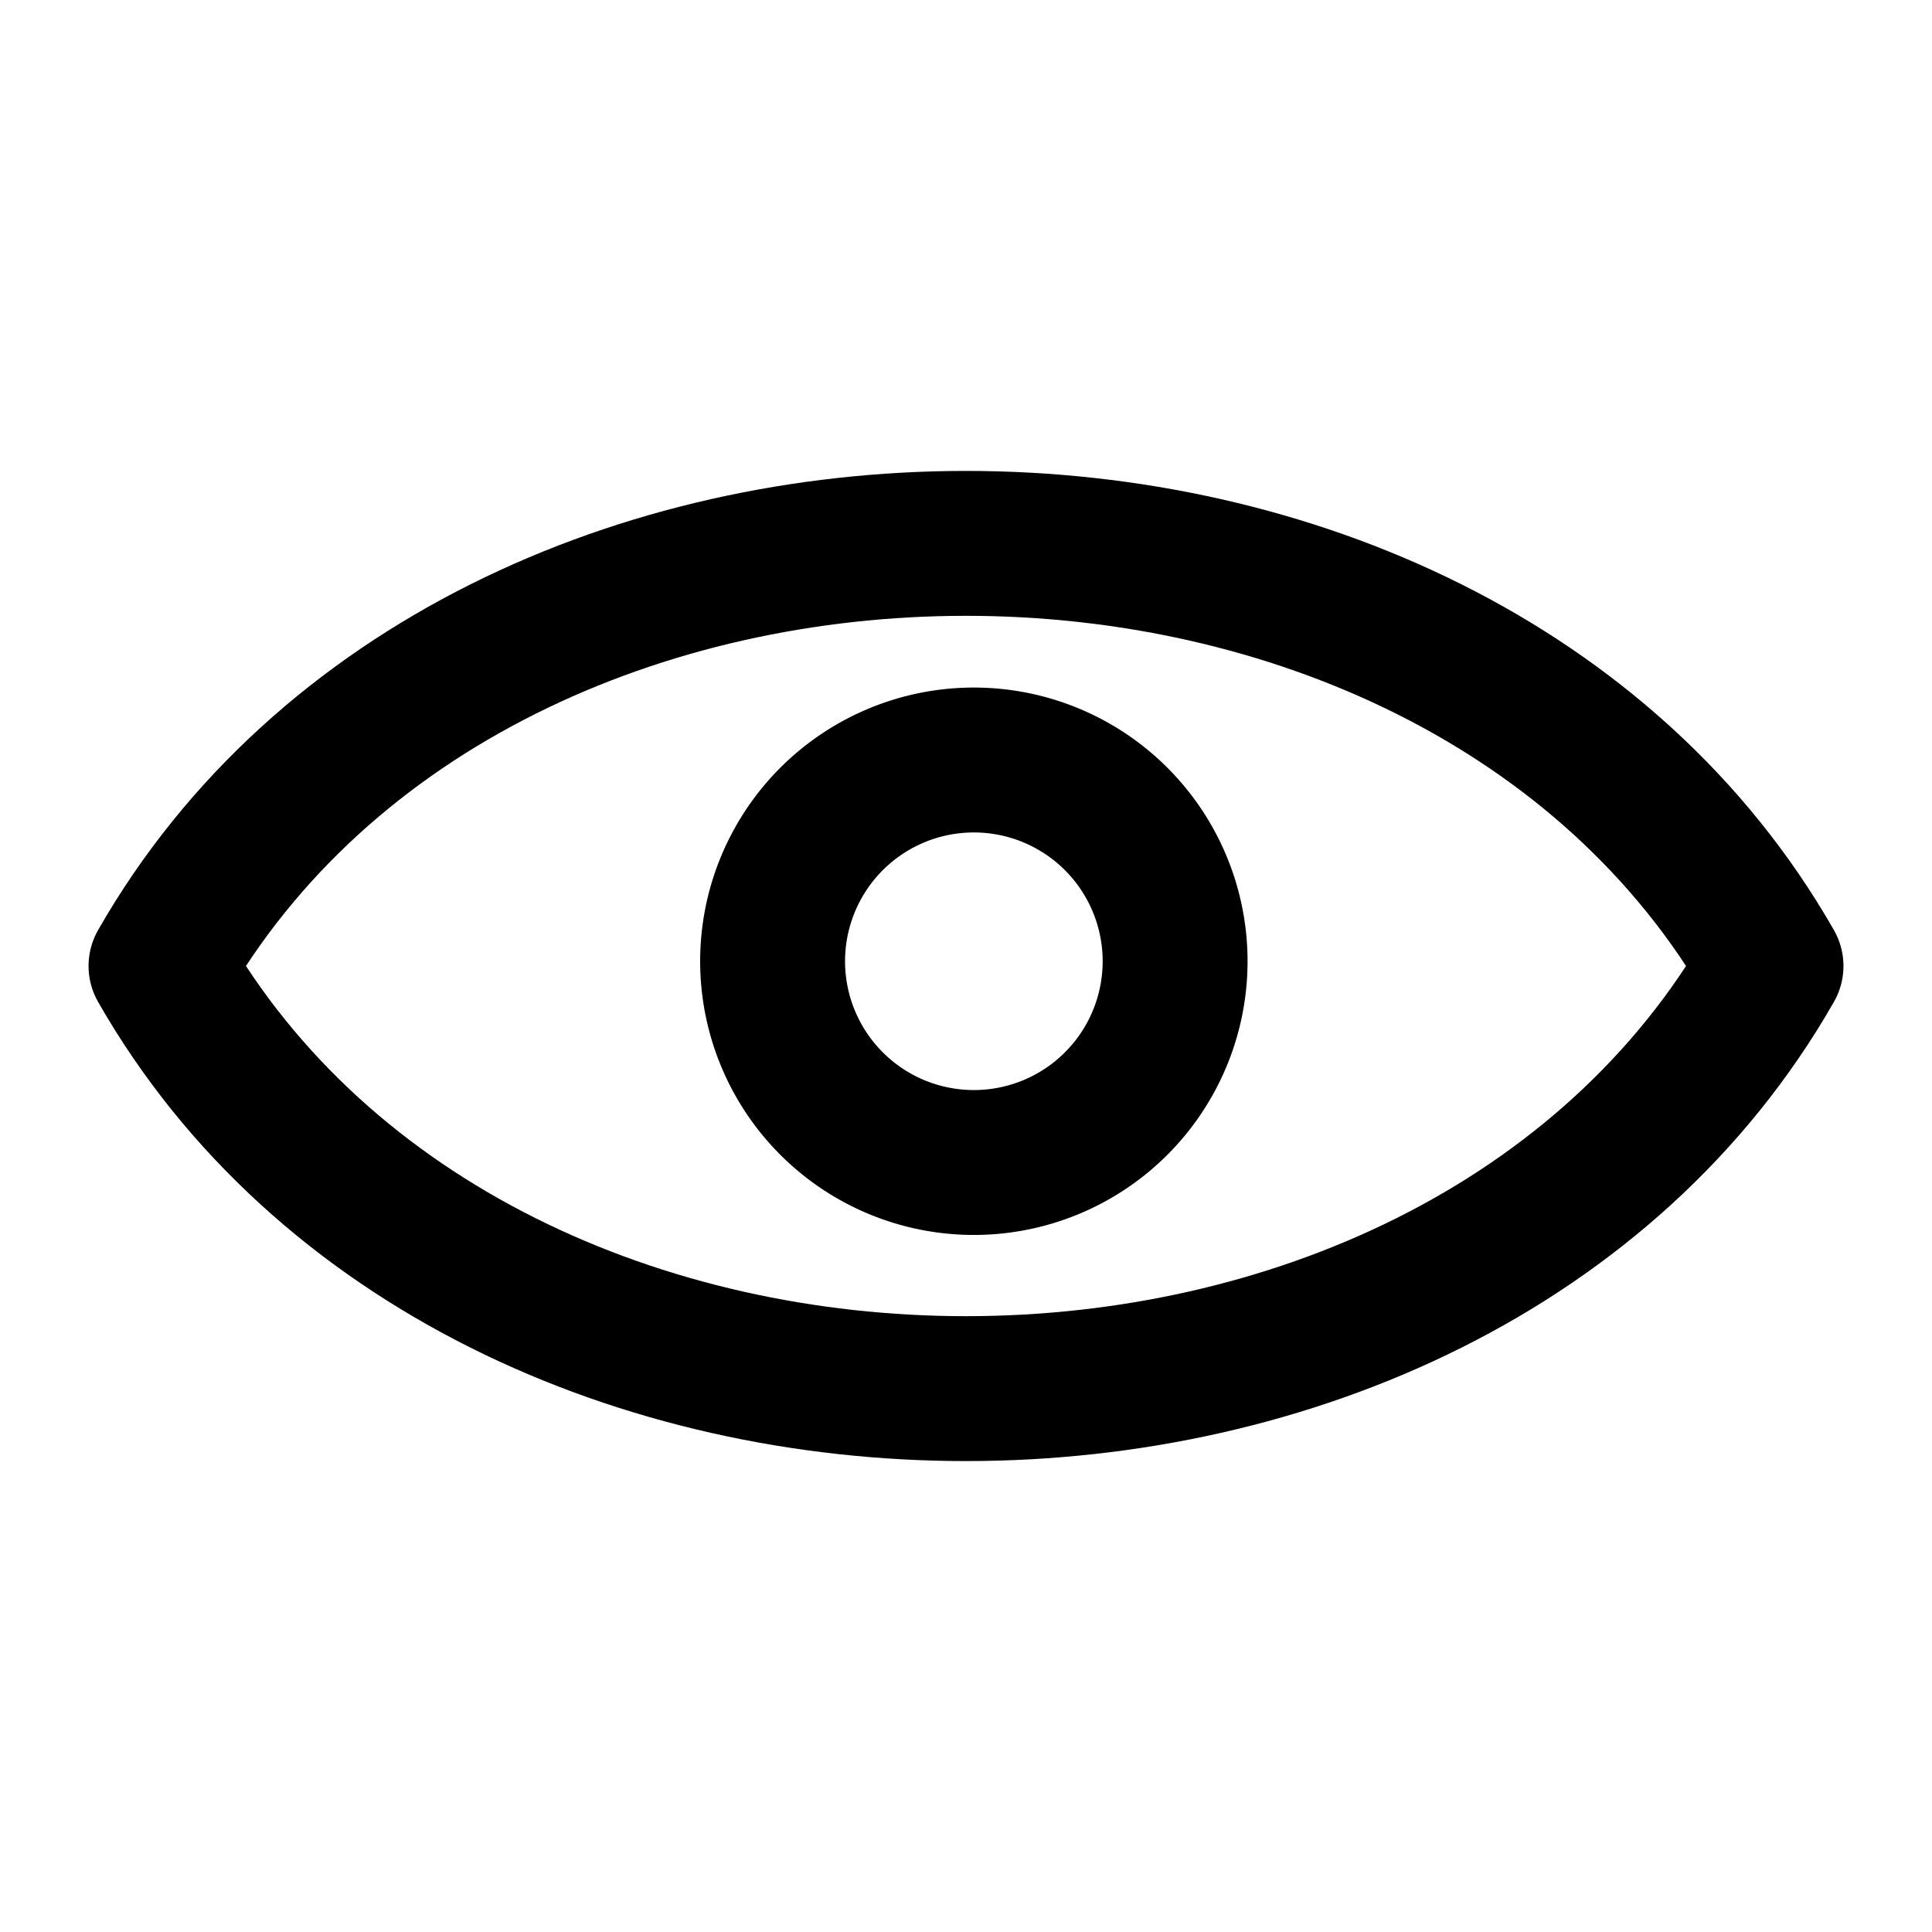 <svg xmlns="http://www.w3.org/2000/svg" width="24" height="24" fill="none" stroke="currentColor" stroke-linecap="round" stroke-linejoin="round" stroke-width="1.8" data-attribution="cc0-icons" viewBox="0 0 24 24">
  <path d="M22 12c-4 7-16 7-20 0 4-7 16-7 20 0Z"/>
  <path d="M12.114 14.441a2.5 2.5 0 1 0-.115-4.998 2.5 2.5 0 0 0 .115 4.998Z"/>
</svg>
